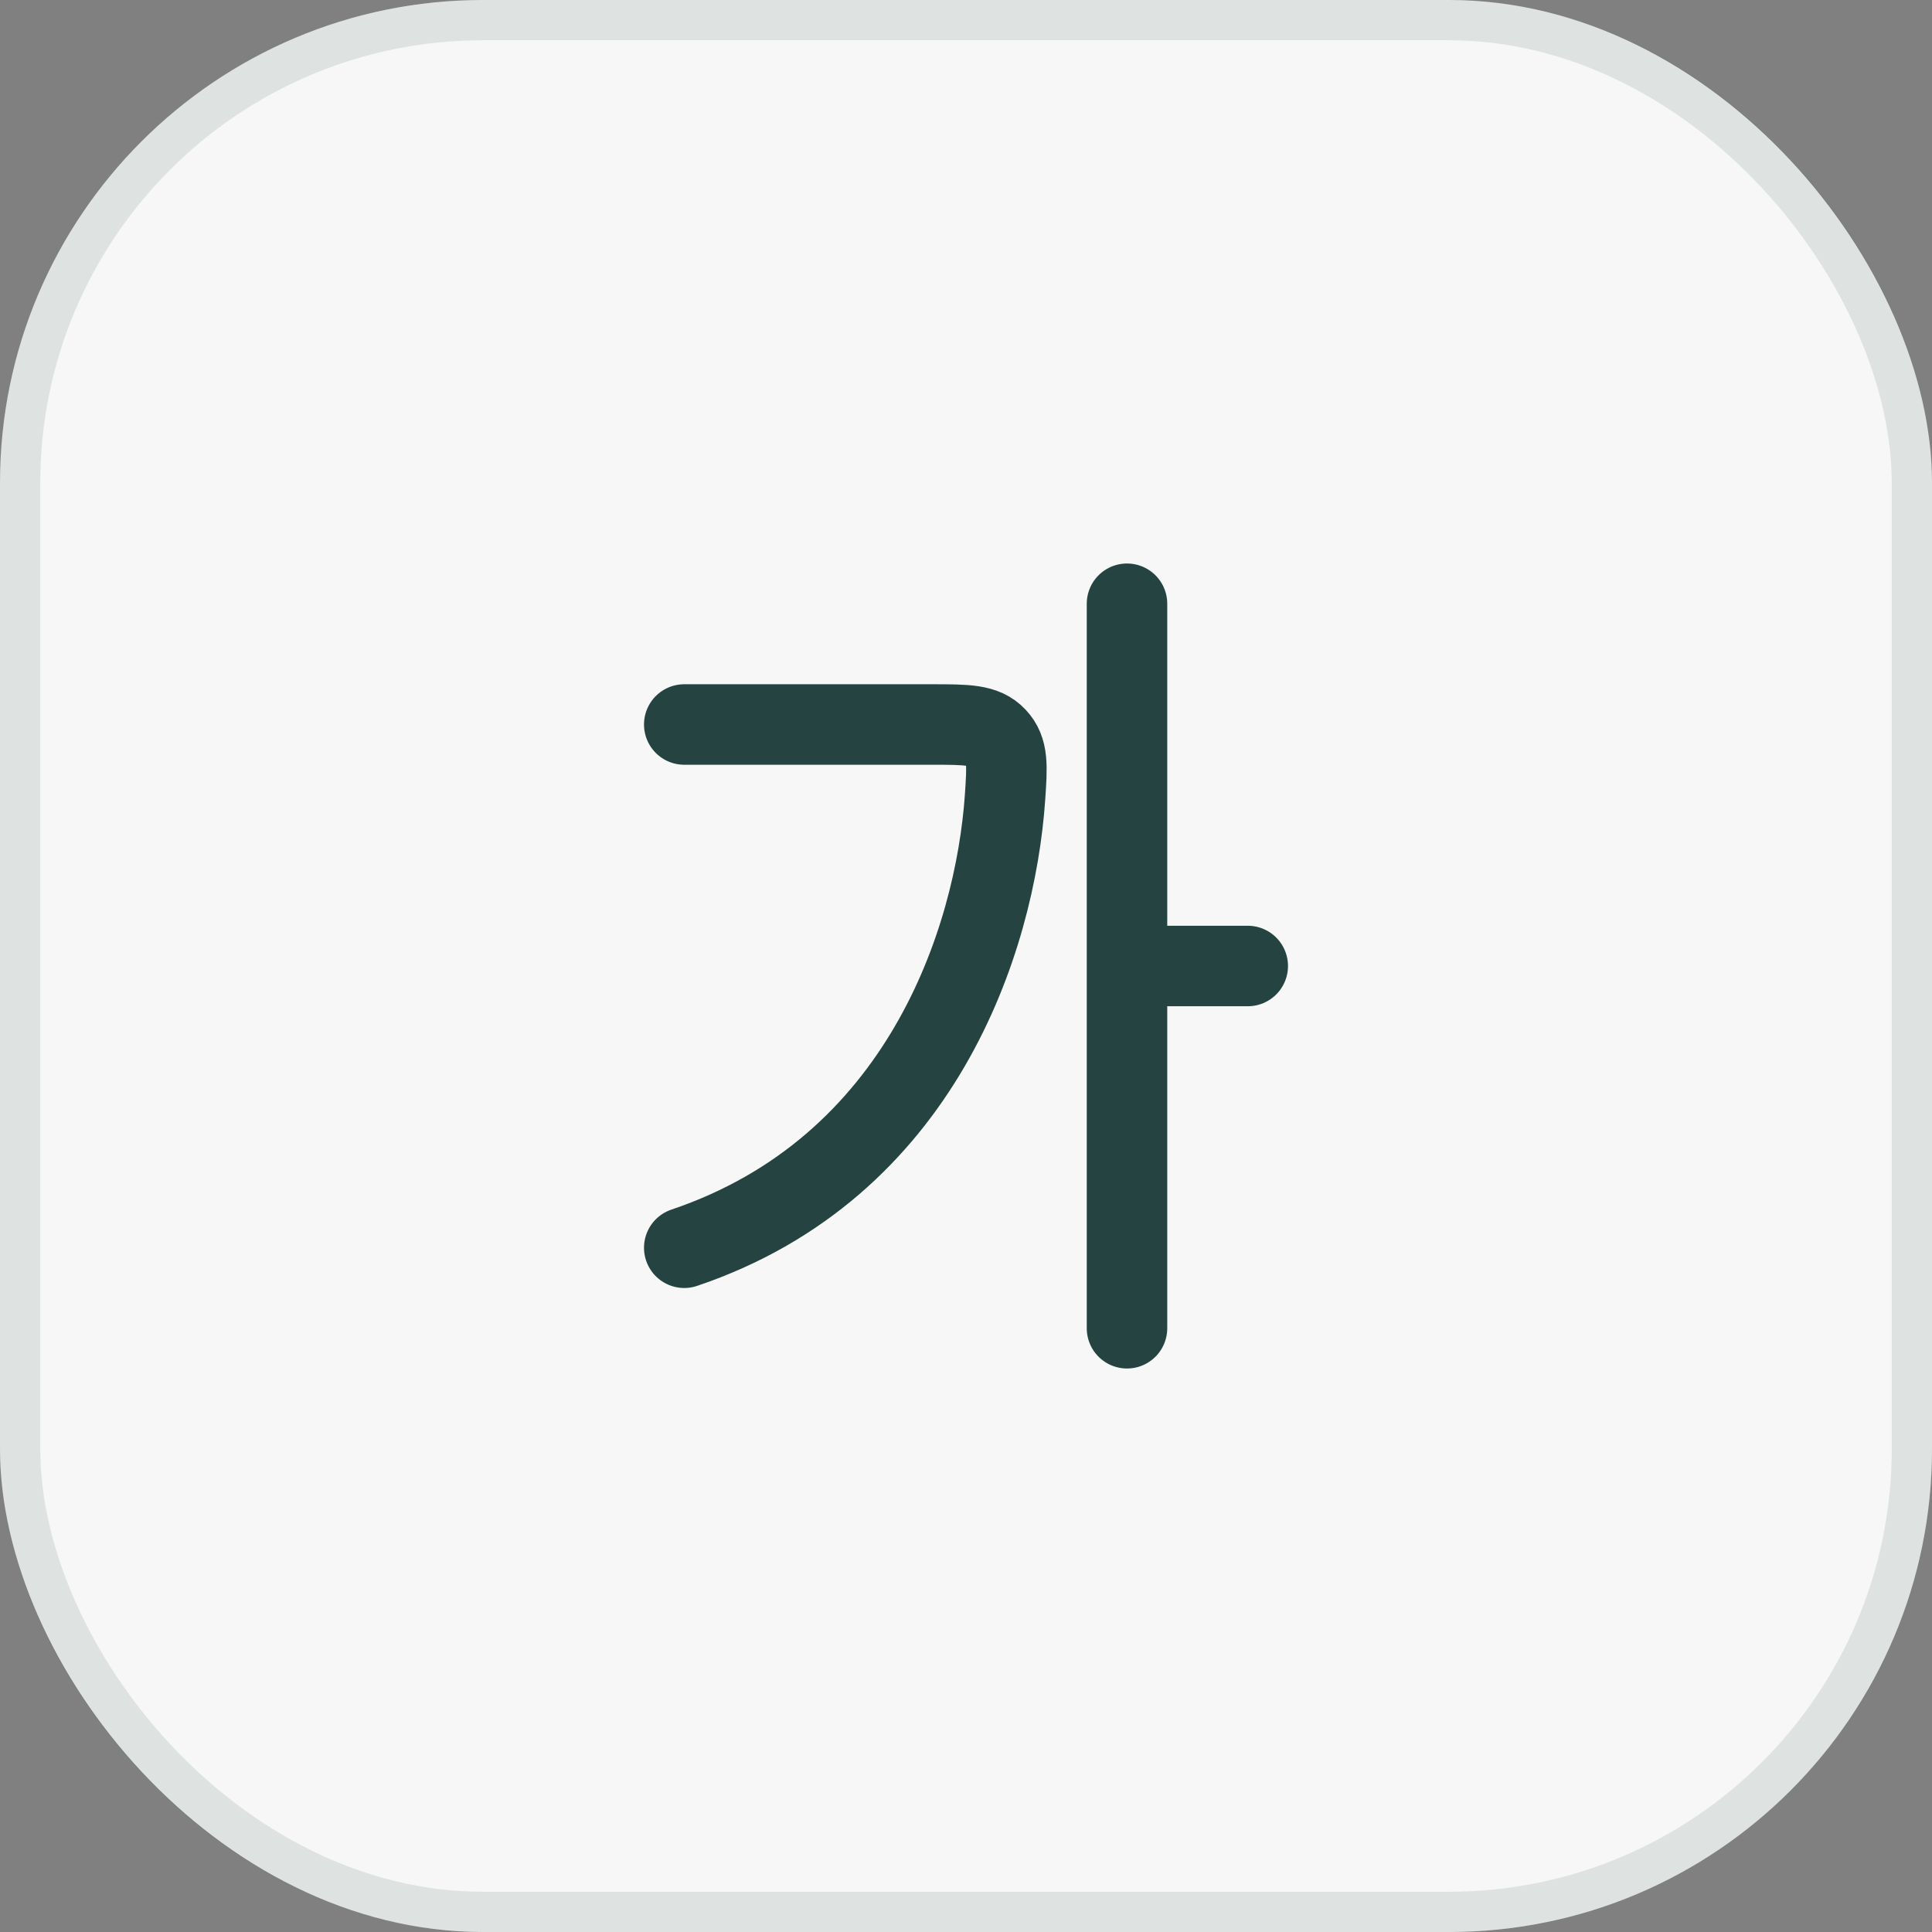 <svg width="48" height="48" viewBox="0 0 48 48" fill="none" xmlns="http://www.w3.org/2000/svg">
<rect x="0" y="0" width="48" height="48" fill="#808080" stroke="none"/>
<rect width="48" height="48" rx="12" fill="#F7F7F7"/>
<rect x="0.5" y="0.5" width="47" height="47" rx="11.5" stroke="#254441" stroke-opacity="0.12"/>
<path d="M17 18H23.155C24.023 18 24.457 18 24.753 18.317C25.05 18.635 25.023 19.021 24.971 19.794C24.726 23.383 22.879 29.016 17 31" stroke="#254441" stroke-width="2" stroke-linecap="round"/>
<path d="M28 15V24M28 24V33M28 24H31" stroke="#254441" stroke-width="2" stroke-linecap="round"/>
</svg>
